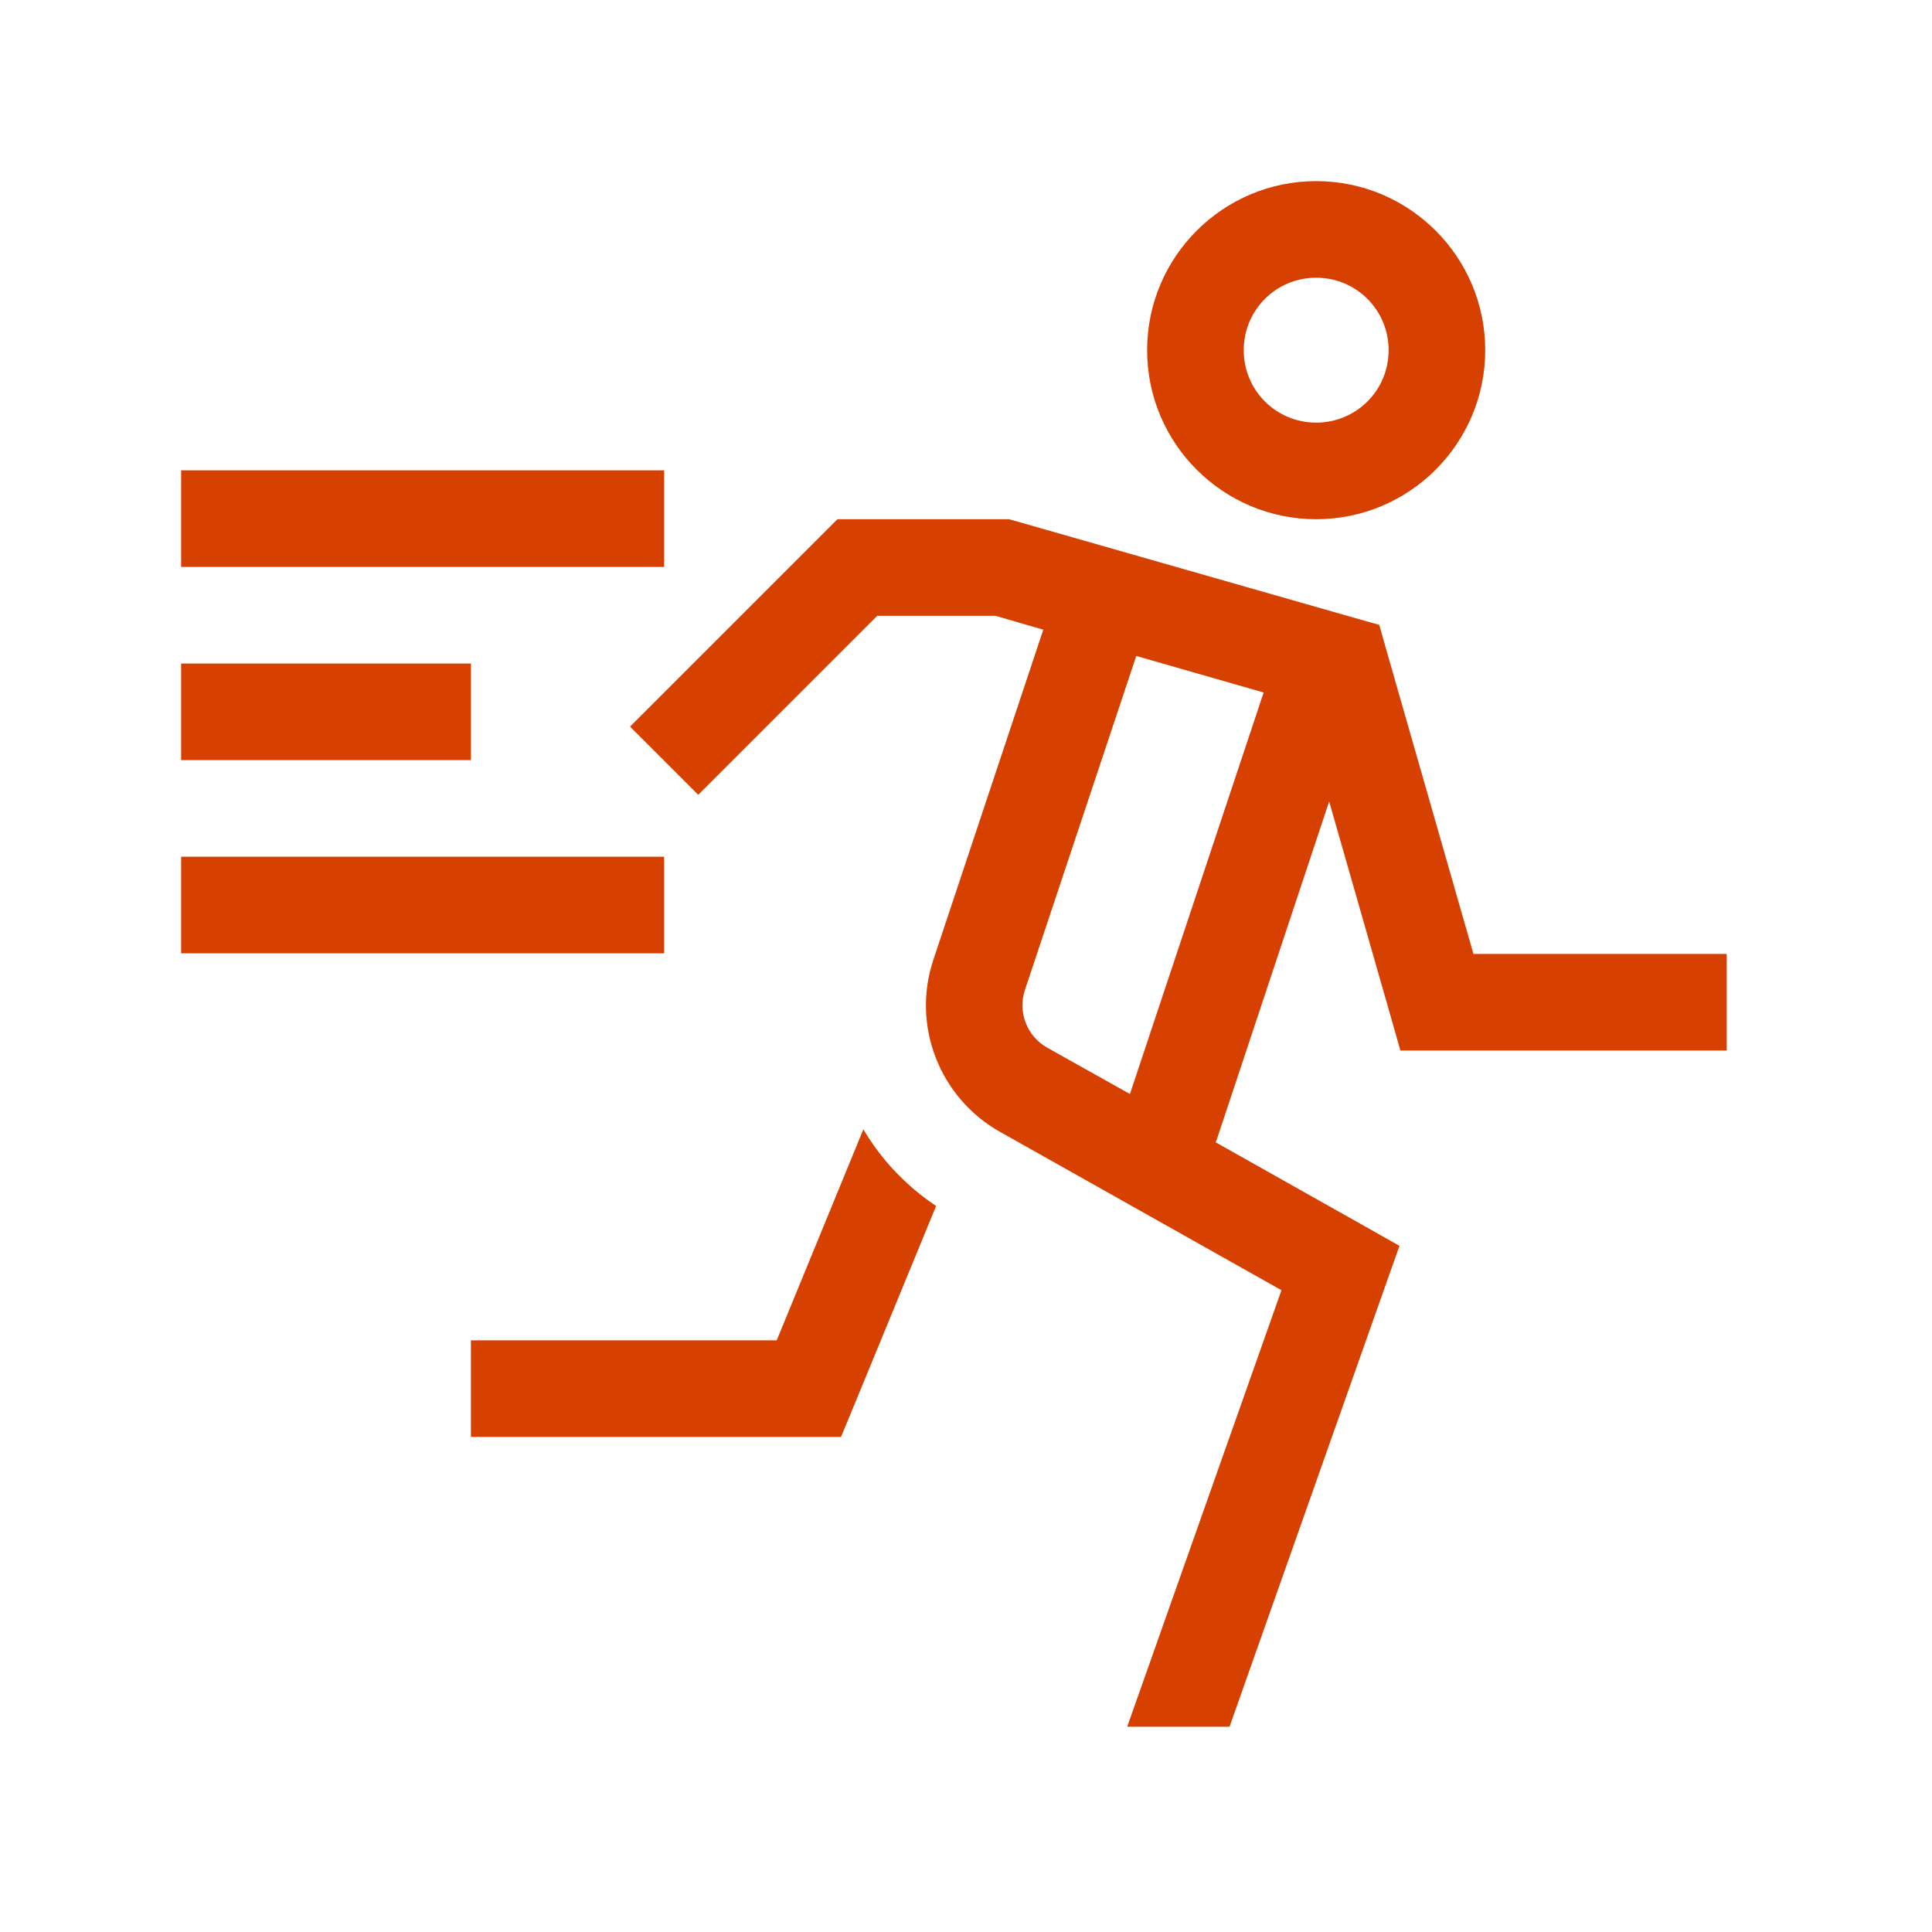 <svg width="64" height="64" viewBox="0 0 64 64" fill="none" xmlns="http://www.w3.org/2000/svg">
<path d="M43.6 14C44.93 14 46 12.93 46 11.6C46 10.27 44.93 9.2 43.6 9.2C42.27 9.2 41.2 10.27 41.2 11.6C41.2 12.93 42.27 14 43.6 14ZM43.6 6C46.69 6 49.2 8.51 49.2 11.6C49.2 14.69 46.69 17.2 43.6 17.2C40.51 17.2 38 14.69 38 11.6C38 8.51 40.51 6 43.6 6ZM27.74 17.2H33.42L33.64 17.26L44.84 20.46L45.69 20.7L45.93 21.55L48.81 31.6H57.2V34.8H46.39L46.06 33.64L44.03 26.55L40.32 37.71C40.3 37.76 40.29 37.8 40.27 37.84L45.19 40.61L46.36 41.27L45.91 42.54L40.73 57.2H37.34L42.45 42.74L33.12 37.49C31.12 36.36 30.19 33.97 30.92 31.79L34.56 20.86L32.98 20.4H29.06L23.13 26.33L20.87 24.07L27.27 17.67L27.74 17.2ZM37.64 21.73L33.95 32.8C33.71 33.53 34.02 34.32 34.68 34.7L37.43 36.24L41.86 22.94L37.64 21.73ZM28.6 37.41C29.19 38.41 30.01 39.28 31.01 39.95L28.27 46.61L27.86 47.6H15.6V44.4H25.73L28.6 37.41ZM7.6 15.58H22V18.78H6V15.58H7.6ZM6 21.98H15.6V25.18H6V21.98ZM7.6 28.38H22V31.58H6V28.38H7.6Z" fill="#D64000"/>
</svg>
